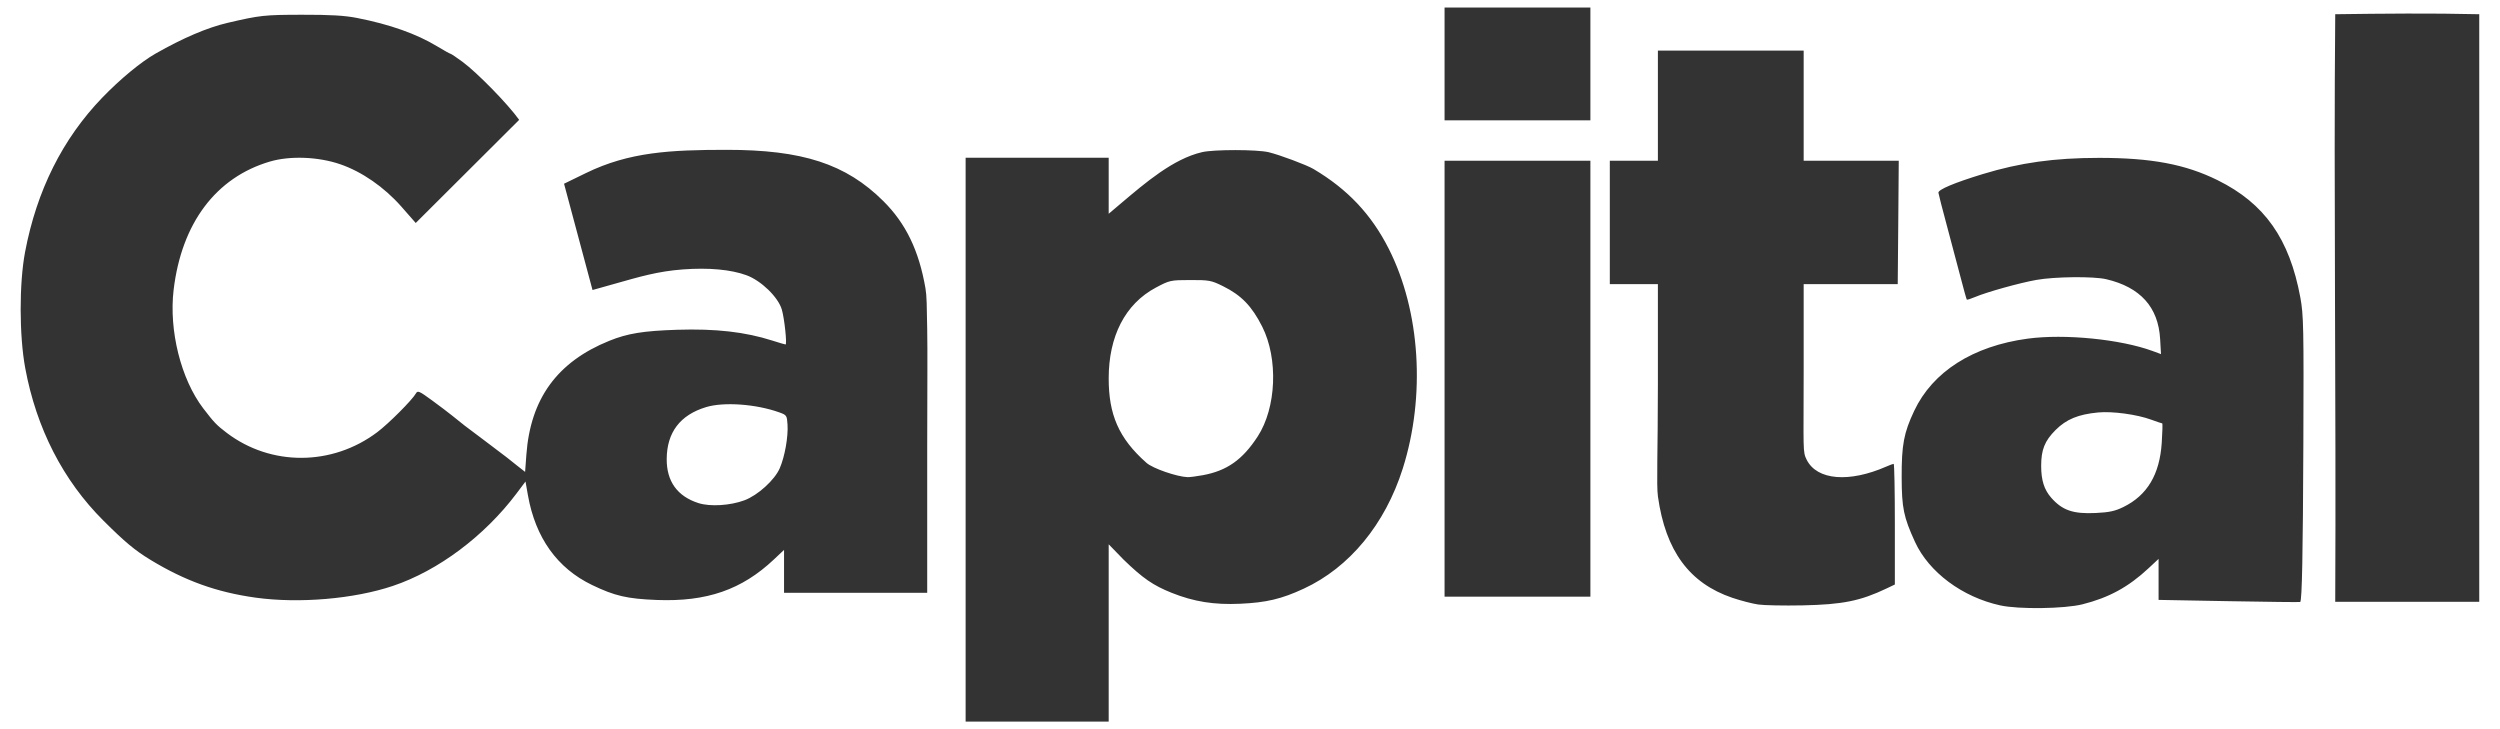 <svg width="120" height="35" viewBox="0 0 120 35" fill="none" xmlns="http://www.w3.org/2000/svg">
<g clip-path="url(#clip0_10122_29846)">
<path d="M46.35 34.637V25.392V11.891V7.571H49.888H53.217V8.916V10.261L53.803 9.765C54.976 8.773 56.313 7.623 57.704 7.302C58.274 7.17 60.337 7.173 60.896 7.306C61.42 7.432 62.72 7.918 63.046 8.111C64.683 9.08 65.824 10.288 66.661 11.942C68.176 14.935 68.435 19.015 67.331 22.495C66.482 25.169 64.774 27.24 62.578 28.257C61.516 28.75 60.788 28.923 59.534 28.98C58.284 29.038 57.306 28.882 56.242 28.456C55.349 28.099 54.857 27.759 53.928 26.858L53.217 26.126V30.222V34.637H49.75H46.35ZM57.733 22.81C58.897 22.595 59.642 22.069 60.37 20.949C61.267 19.569 61.363 17.221 60.586 15.678C60.088 14.692 59.583 14.171 58.703 13.736C58.14 13.458 58.04 13.44 57.132 13.442C56.185 13.444 56.145 13.453 55.488 13.801C53.994 14.593 53.217 16.158 53.217 18.161C53.217 19.887 53.688 21.033 55.036 22.221C55.334 22.483 56.48 22.881 56.999 22.903C57.104 22.907 57.434 22.865 57.733 22.81ZM96.013 29.059C94.192 28.661 92.584 27.463 91.919 26.01C91.375 24.823 91.284 24.381 91.28 22.911C91.275 21.351 91.384 20.776 91.881 19.722C92.769 17.839 94.701 16.61 97.329 16.255C99.1 16.017 101.778 16.281 103.324 16.848L103.728 16.997L103.686 16.267C103.598 14.742 102.733 13.784 101.1 13.402C100.491 13.259 98.625 13.278 97.745 13.436C96.933 13.581 95.363 14.019 94.796 14.259C94.598 14.343 94.423 14.399 94.407 14.383C94.391 14.367 94.254 13.878 94.104 13.296C93.953 12.714 93.655 11.593 93.443 10.805C93.23 10.018 93.051 9.318 93.044 9.251C93.029 9.1 93.817 8.769 95.177 8.354C96.969 7.808 98.602 7.58 100.748 7.578C103.263 7.576 104.899 7.884 106.449 8.651C108.702 9.766 109.896 11.46 110.417 14.283C110.571 15.115 110.583 15.725 110.561 21.294C110.54 26.613 110.497 28.807 110.411 28.895C110.398 28.908 108.863 28.891 107 28.857L103.612 28.795V27.811V26.827L103.127 27.279C102.166 28.176 101.229 28.687 99.962 29.006C99.094 29.224 96.902 29.254 96.013 29.059ZM101.92 24.338C103.067 23.777 103.664 22.778 103.764 21.251C103.798 20.741 103.808 20.323 103.787 20.323C103.766 20.323 103.525 20.241 103.251 20.142C102.57 19.892 101.395 19.733 100.713 19.798C99.754 19.889 99.185 20.123 98.665 20.643C98.145 21.164 97.975 21.589 97.976 22.367C97.977 23.052 98.12 23.505 98.456 23.888C98.992 24.498 99.509 24.676 100.597 24.624C101.244 24.593 101.523 24.533 101.92 24.338ZM84.392 29.016C84.112 28.975 83.555 28.831 83.154 28.695C81.089 27.995 79.948 26.442 79.581 23.834C79.503 23.275 79.579 21.703 79.579 18.407V13.639H78.442H77.271V10.505V7.714H78.421H79.579V6.716V4.022V2.428H81.55H85.028H86.576V5.099V7.714H88.852H91.14L91.116 10.784L91.091 13.639H88.804H86.576V17.703C86.576 21.635 86.519 21.674 86.725 22.077C87.223 23.052 88.759 23.178 90.551 22.392C90.711 22.321 90.867 22.264 90.897 22.264C90.928 22.264 90.953 23.567 90.953 25.16V28.056L90.56 28.244C89.3 28.846 88.442 29.019 86.517 29.058C85.628 29.076 84.671 29.057 84.392 29.016ZM112.091 28.887C112.139 19.267 112.013 9.047 112.091 0.683C114.368 0.652 116.727 0.628 119.004 0.683V11.975V26.022V28.887H112.091ZM12.268 28.687C10.405 28.428 8.882 27.881 7.225 26.874C6.475 26.418 6.004 26.026 4.964 24.99C3.029 23.063 1.747 20.561 1.211 17.669C0.922 16.113 0.919 13.599 1.203 12.099C1.762 9.147 3.002 6.666 4.904 4.692C5.763 3.801 6.763 2.974 7.463 2.575C8.785 1.822 9.956 1.322 10.928 1.096C12.492 0.732 12.678 0.712 14.486 0.708C15.86 0.705 16.539 0.745 17.133 0.861C18.715 1.171 19.991 1.623 20.987 2.226C21.309 2.421 21.597 2.581 21.625 2.581C21.653 2.581 21.909 2.752 22.193 2.962C22.909 3.489 24.38 4.995 24.92 5.753L19.955 10.703C19.942 10.683 19.626 10.323 19.253 9.903C18.43 8.974 17.369 8.241 16.334 7.885C15.281 7.522 13.924 7.47 12.957 7.754C10.364 8.517 8.715 10.713 8.334 13.912C8.102 15.861 8.685 18.199 9.753 19.598C10.273 20.278 10.398 20.409 10.886 20.779C13.008 22.387 15.941 22.374 18.104 20.748C18.654 20.335 19.787 19.199 19.963 18.886C20.047 18.735 20.12 18.766 20.736 19.217C21.11 19.49 21.545 19.82 21.703 19.949C22.178 20.338 22.302 20.434 23.258 21.147C23.762 21.523 24.24 21.886 24.32 21.951C24.4 22.017 24.632 22.202 24.835 22.361L25.205 22.651L25.265 21.834C25.461 19.136 26.747 17.369 29.248 16.358C30.126 16.003 30.875 15.882 32.505 15.829C34.353 15.77 35.767 15.931 37.075 16.349C37.396 16.451 37.679 16.535 37.705 16.535C37.786 16.535 37.652 15.279 37.527 14.856C37.349 14.259 36.537 13.471 35.832 13.212C35.087 12.938 34.013 12.839 32.782 12.932C31.566 13.023 30.716 13.28 29.468 13.632L28.441 13.921L27.074 8.819L28.133 8.303C30.206 7.294 32.172 7.194 34.861 7.192C38.522 7.189 40.603 7.868 42.398 9.65C43.48 10.725 44.108 12.023 44.422 13.836C44.486 14.204 44.486 14.671 44.506 15.8C44.525 16.883 44.509 18.573 44.506 21.367C44.502 25.046 44.506 28.141 44.506 28.255V28.455H41.042H37.634V27.425V26.395L37.148 26.853C35.604 28.308 33.926 28.89 31.535 28.799C30.108 28.744 29.508 28.606 28.417 28.079C26.745 27.272 25.702 25.811 25.341 23.774L25.224 23.113L24.799 23.679C23.26 25.728 21.032 27.395 18.856 28.125C16.991 28.751 14.351 28.976 12.268 28.687ZM35.736 24.013C36.377 23.773 37.187 23.037 37.429 22.474C37.671 21.913 37.839 20.963 37.801 20.376C37.773 19.942 37.758 19.92 37.403 19.793C36.293 19.394 34.742 19.283 33.892 19.541C32.645 19.919 32.012 20.752 32.002 22.027C31.993 23.104 32.513 23.826 33.531 24.15C34.09 24.328 35.054 24.268 35.736 24.013ZM69.339 21.224V10.732V7.714H72.135H75.603H76.339V13.639V23.904V28.64H72.688H69.339V21.224ZM72.392 5.776H69.339V2.943V0.363H72.933H76.339V3.079V5.776H72.392Z" fill="#333333"/>
</g>
<defs>
<clipPath id="clip0_10122_29846">
<rect width="118.667" height="34.928" fill="white" transform="translate(0.664 0.036)"/>
</clipPath>
</defs>
</svg>
